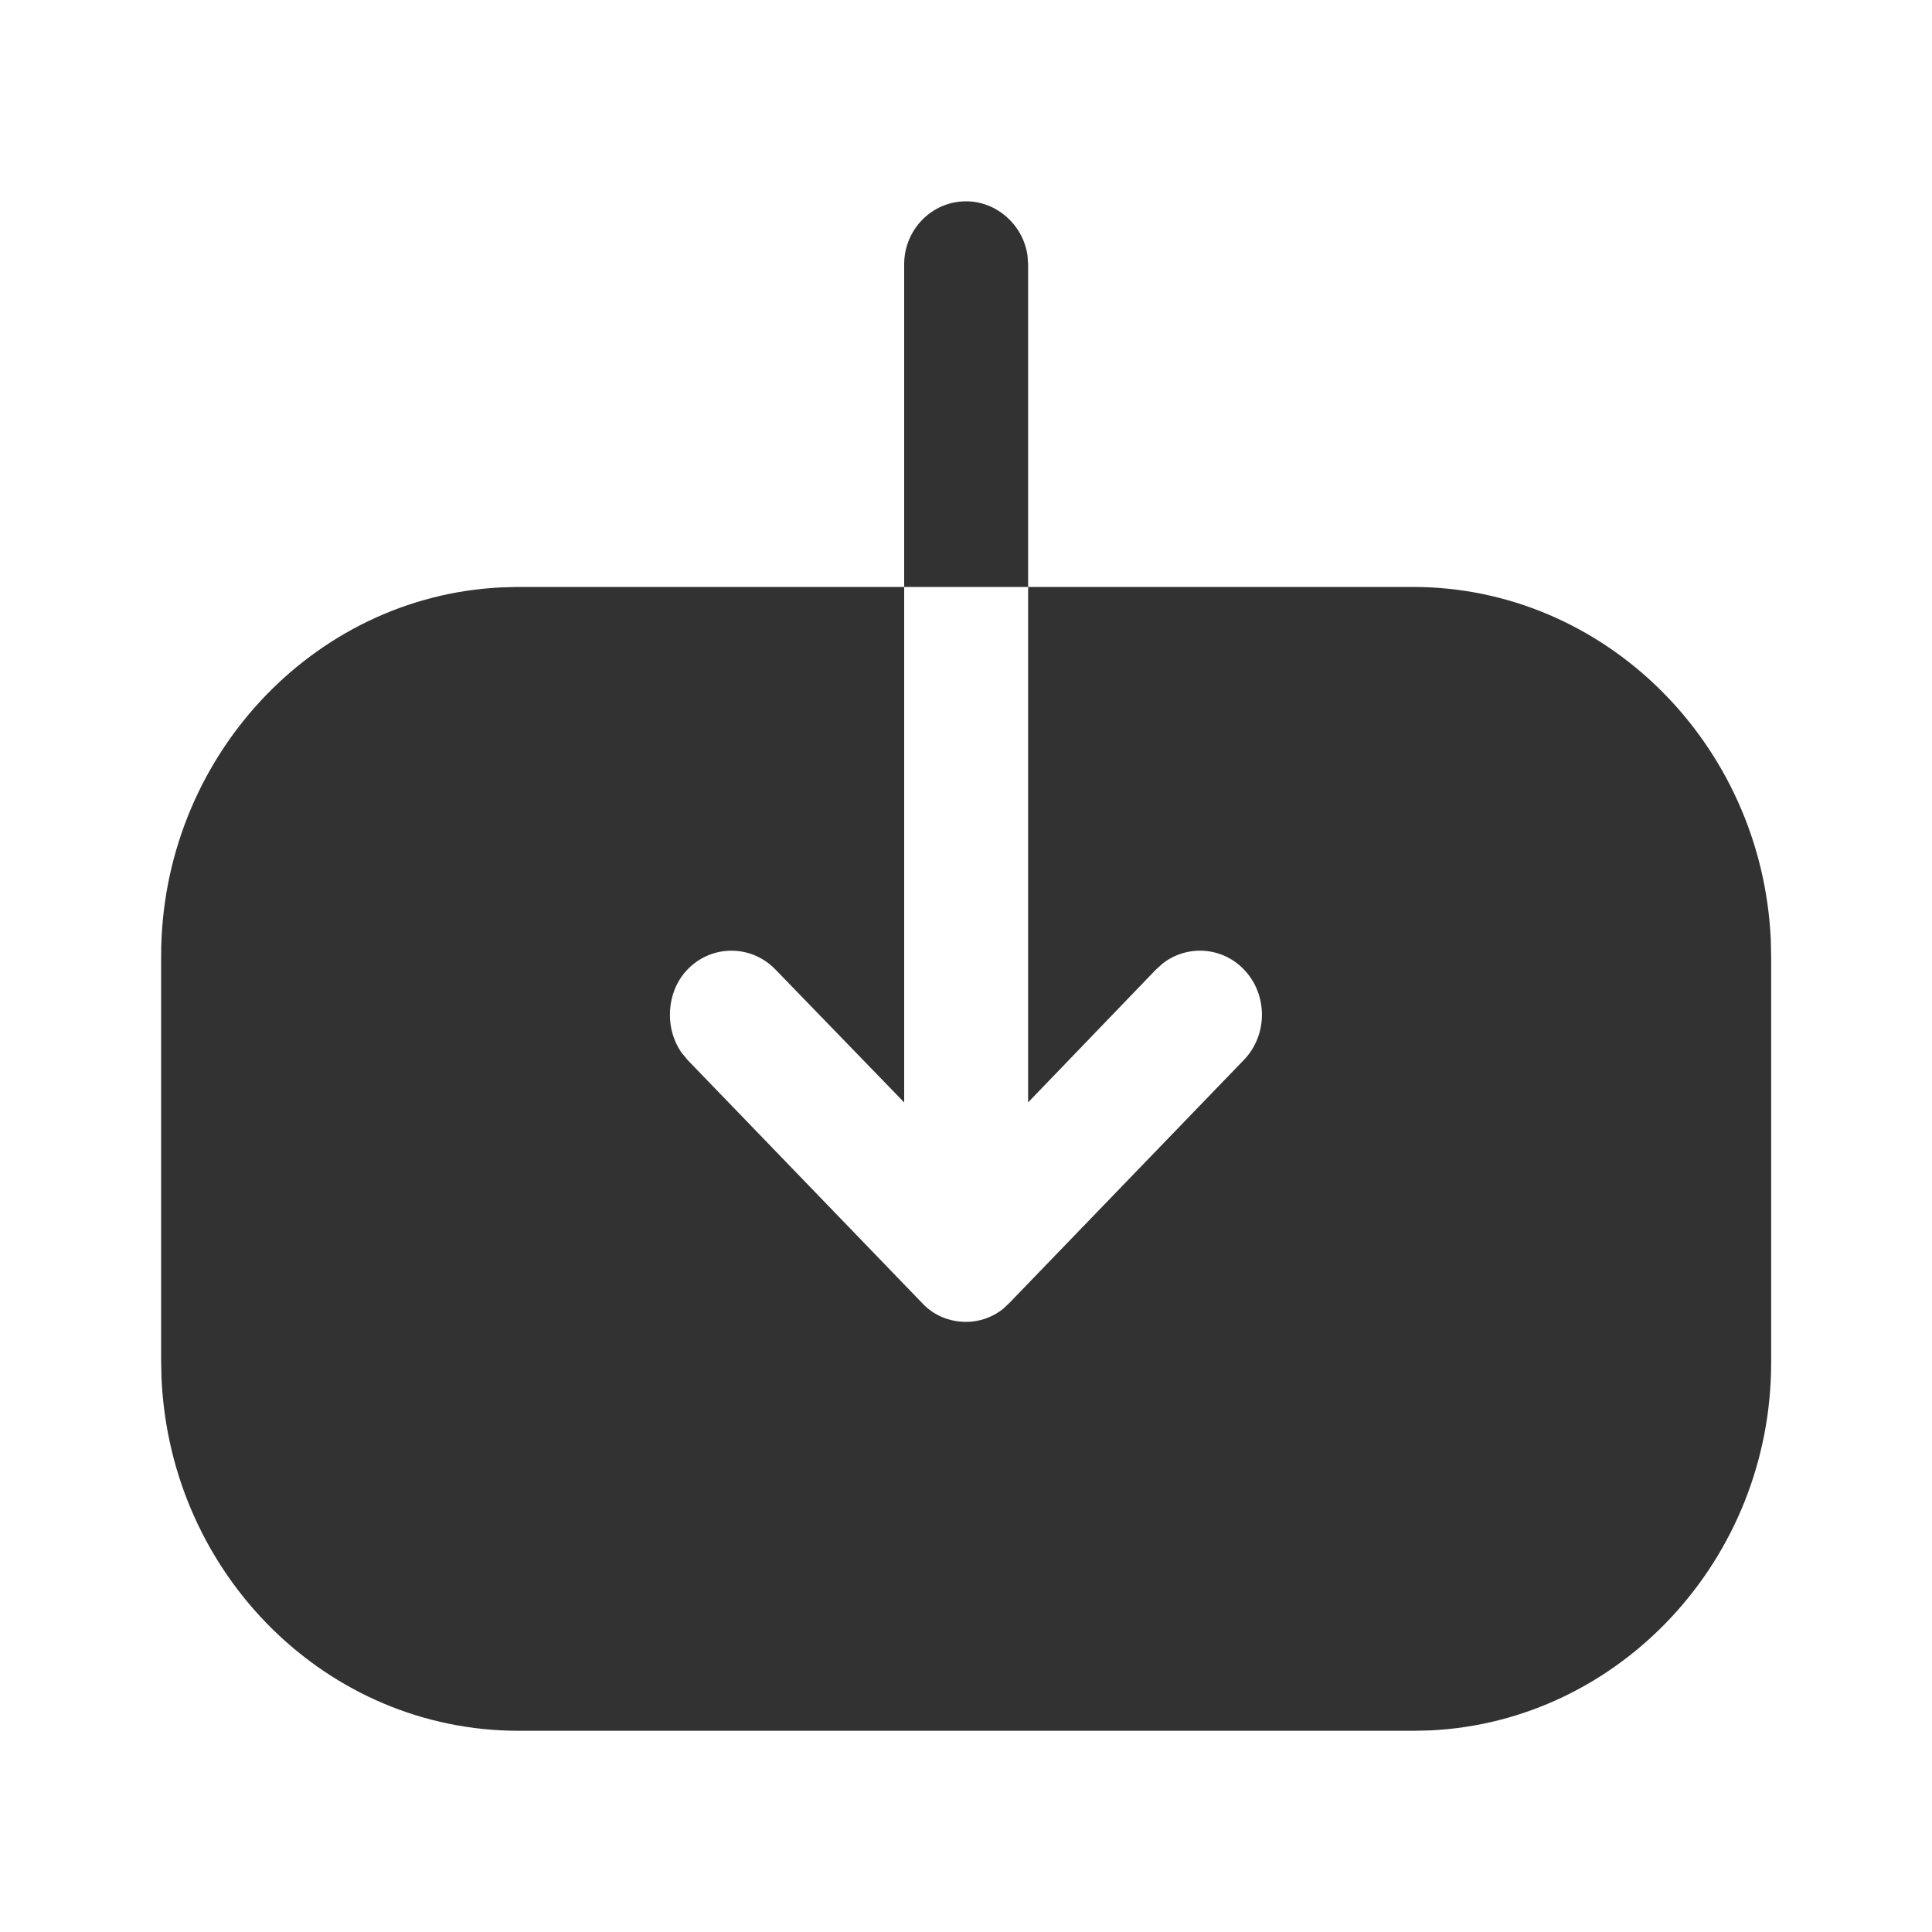 <svg width="20" height="20" viewBox="0 0 20 20" fill="none" xmlns="http://www.w3.org/2000/svg">
<path d="M9.36 6.076V2.735C9.36 2.38 9.643 2.084 10.001 2.084C10.322 2.084 10.594 2.333 10.637 2.648L10.643 2.735V6.076L14.626 6.076C16.61 6.076 18.239 7.7 18.331 9.726L18.335 9.906V14.105C18.335 16.145 16.762 17.819 14.808 17.913L14.635 17.917H5.368C3.385 17.917 1.763 16.301 1.672 14.268L1.668 14.088L1.668 9.897C1.668 7.857 3.233 6.175 5.186 6.081L5.36 6.076H9.36V11.412L8.026 10.035C7.776 9.777 7.368 9.777 7.118 10.035C6.993 10.164 6.935 10.336 6.935 10.508C6.935 10.639 6.972 10.775 7.051 10.891L7.118 10.973L9.543 13.486C9.66 13.615 9.826 13.684 10.001 13.684C10.14 13.684 10.279 13.636 10.389 13.545L10.451 13.486L12.876 10.973C13.126 10.715 13.126 10.293 12.876 10.035C12.649 9.8 12.291 9.779 12.04 9.971L11.968 10.035L10.643 11.412V6.076L9.36 6.076Z" fill="#323232"/>
</svg>
